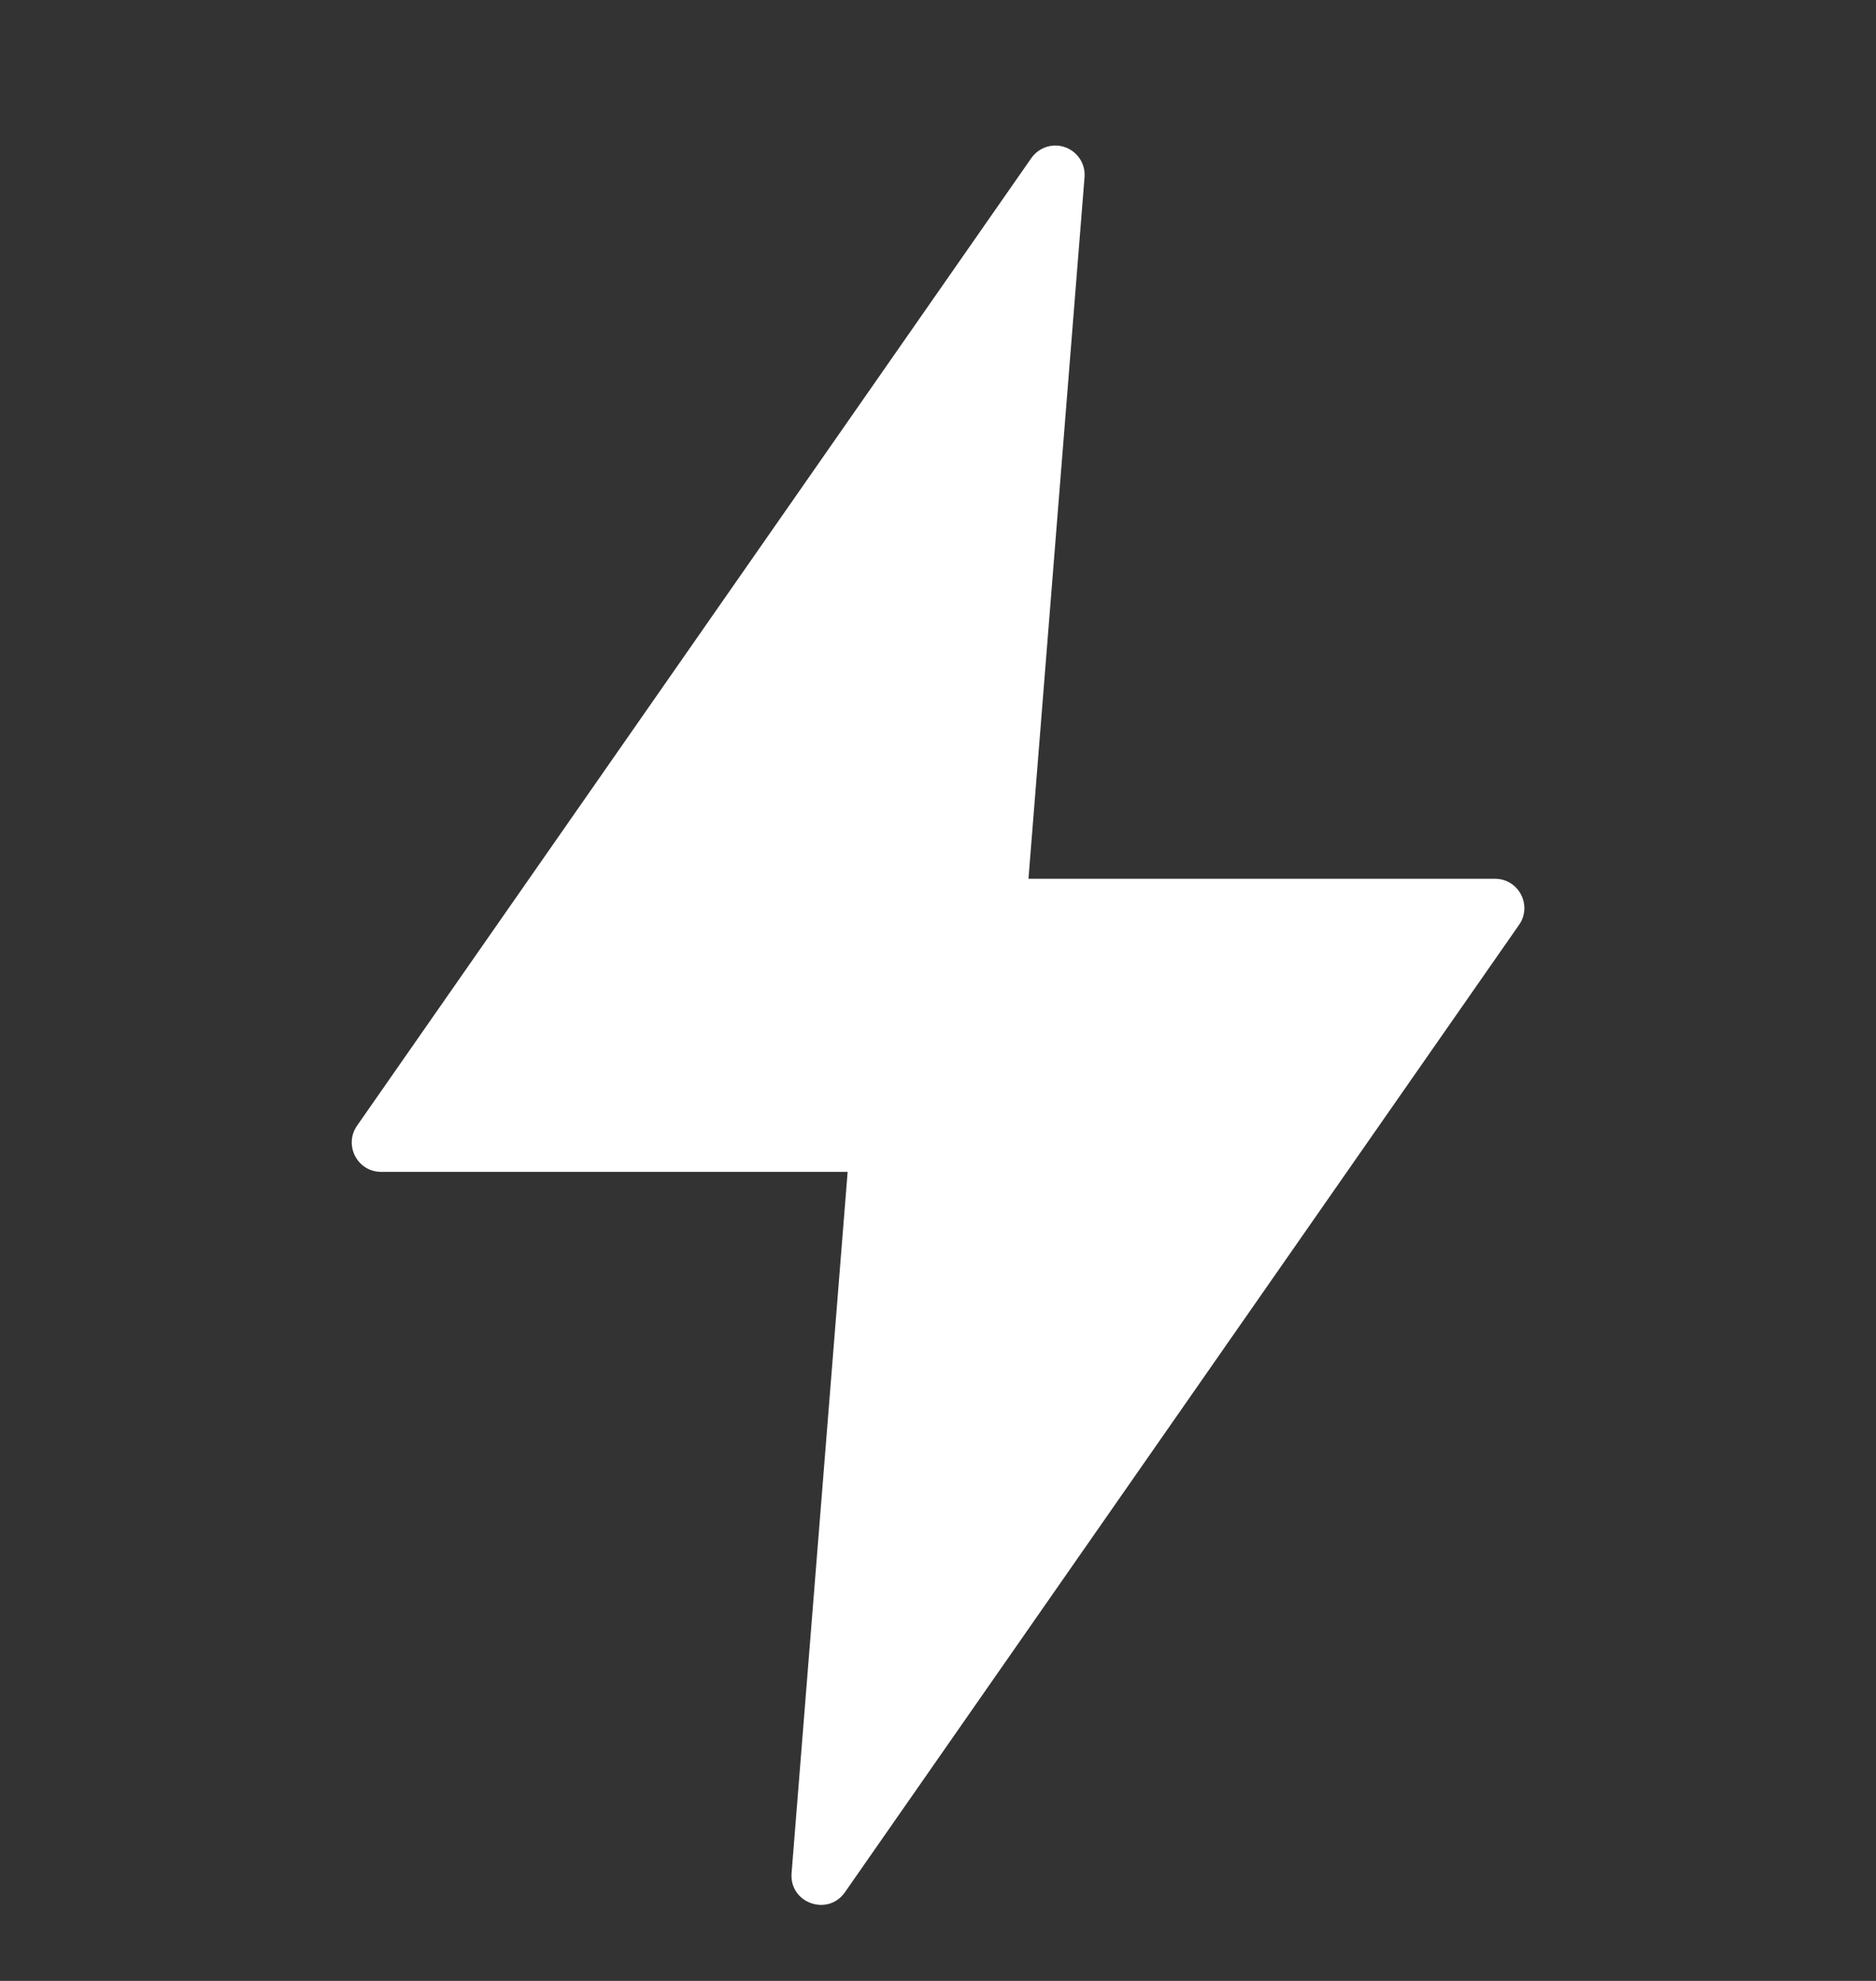 <svg width="18" height="19" viewBox="0 0 18 19" fill="none" xmlns="http://www.w3.org/2000/svg">
<rect x="0" y="0" width="18" height="19" fill="#333333" stroke="none"/>
<g clip-path="url(#clip0_7033_1162)">
<path d="M10.111 1.396C10.025 1.401 9.945 1.445 9.895 1.517L3.426 10.797C3.296 10.984 3.429 11.24 3.657 11.24H8.133L7.595 17.968C7.574 18.253 7.941 18.384 8.106 18.151L14.575 8.871C14.705 8.685 14.572 8.429 14.345 8.429H9.868L10.406 1.7C10.42 1.53 10.281 1.388 10.111 1.396Z" fill="white"/>
</g>
<defs>
<clipPath id="clip0_7033_1162">
<rect width="18" height="18" fill="white" transform="translate(0 0.834)"/>
</clipPath>
</defs>
</svg>
